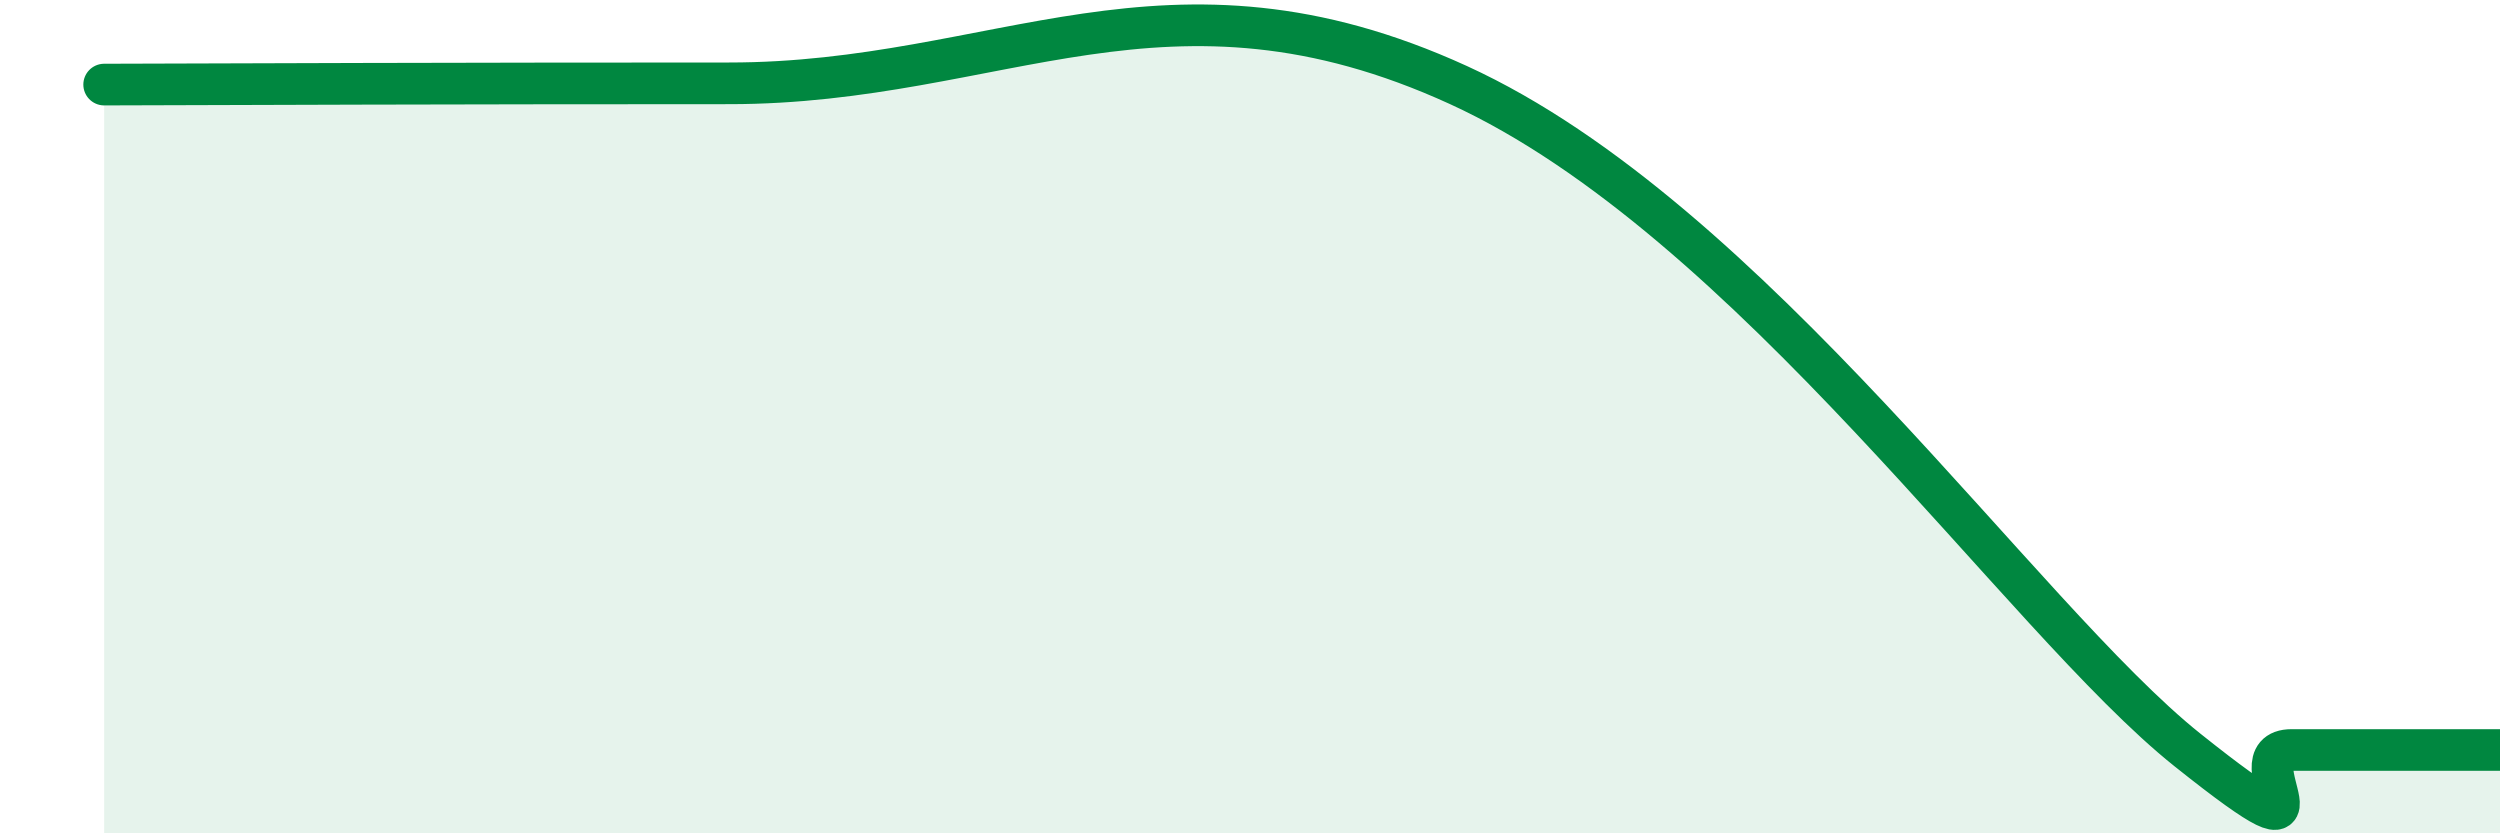 
    <svg width="60" height="20" viewBox="0 0 60 20" xmlns="http://www.w3.org/2000/svg">
      <path
        d="M 2.5,2.03 C 5.5,2.02 11,2 17.5,2 C 24,2 28,-1.16 35,2.04 C 42,5.24 48.5,14.81 52.5,18 C 56.5,21.19 53.5,18 55,18 C 56.5,18 59,18 60,18L60 20L2.5 20Z"
        fill="#008740"
        opacity="0.1"
        stroke-linecap="round"
        stroke-linejoin="round"
      />
      <path
        d="M 2.5,2.03 C 5.5,2.02 11,2 17.5,2 C 24,2 28,-1.16 35,2.04 C 42,5.24 48.5,14.81 52.5,18 C 56.5,21.19 53.5,18 55,18 C 56.5,18 59,18 60,18"
        stroke="#008740"
        stroke-width="1"
        fill="none"
        stroke-linecap="round"
        stroke-linejoin="round"
      />
    </svg>
  